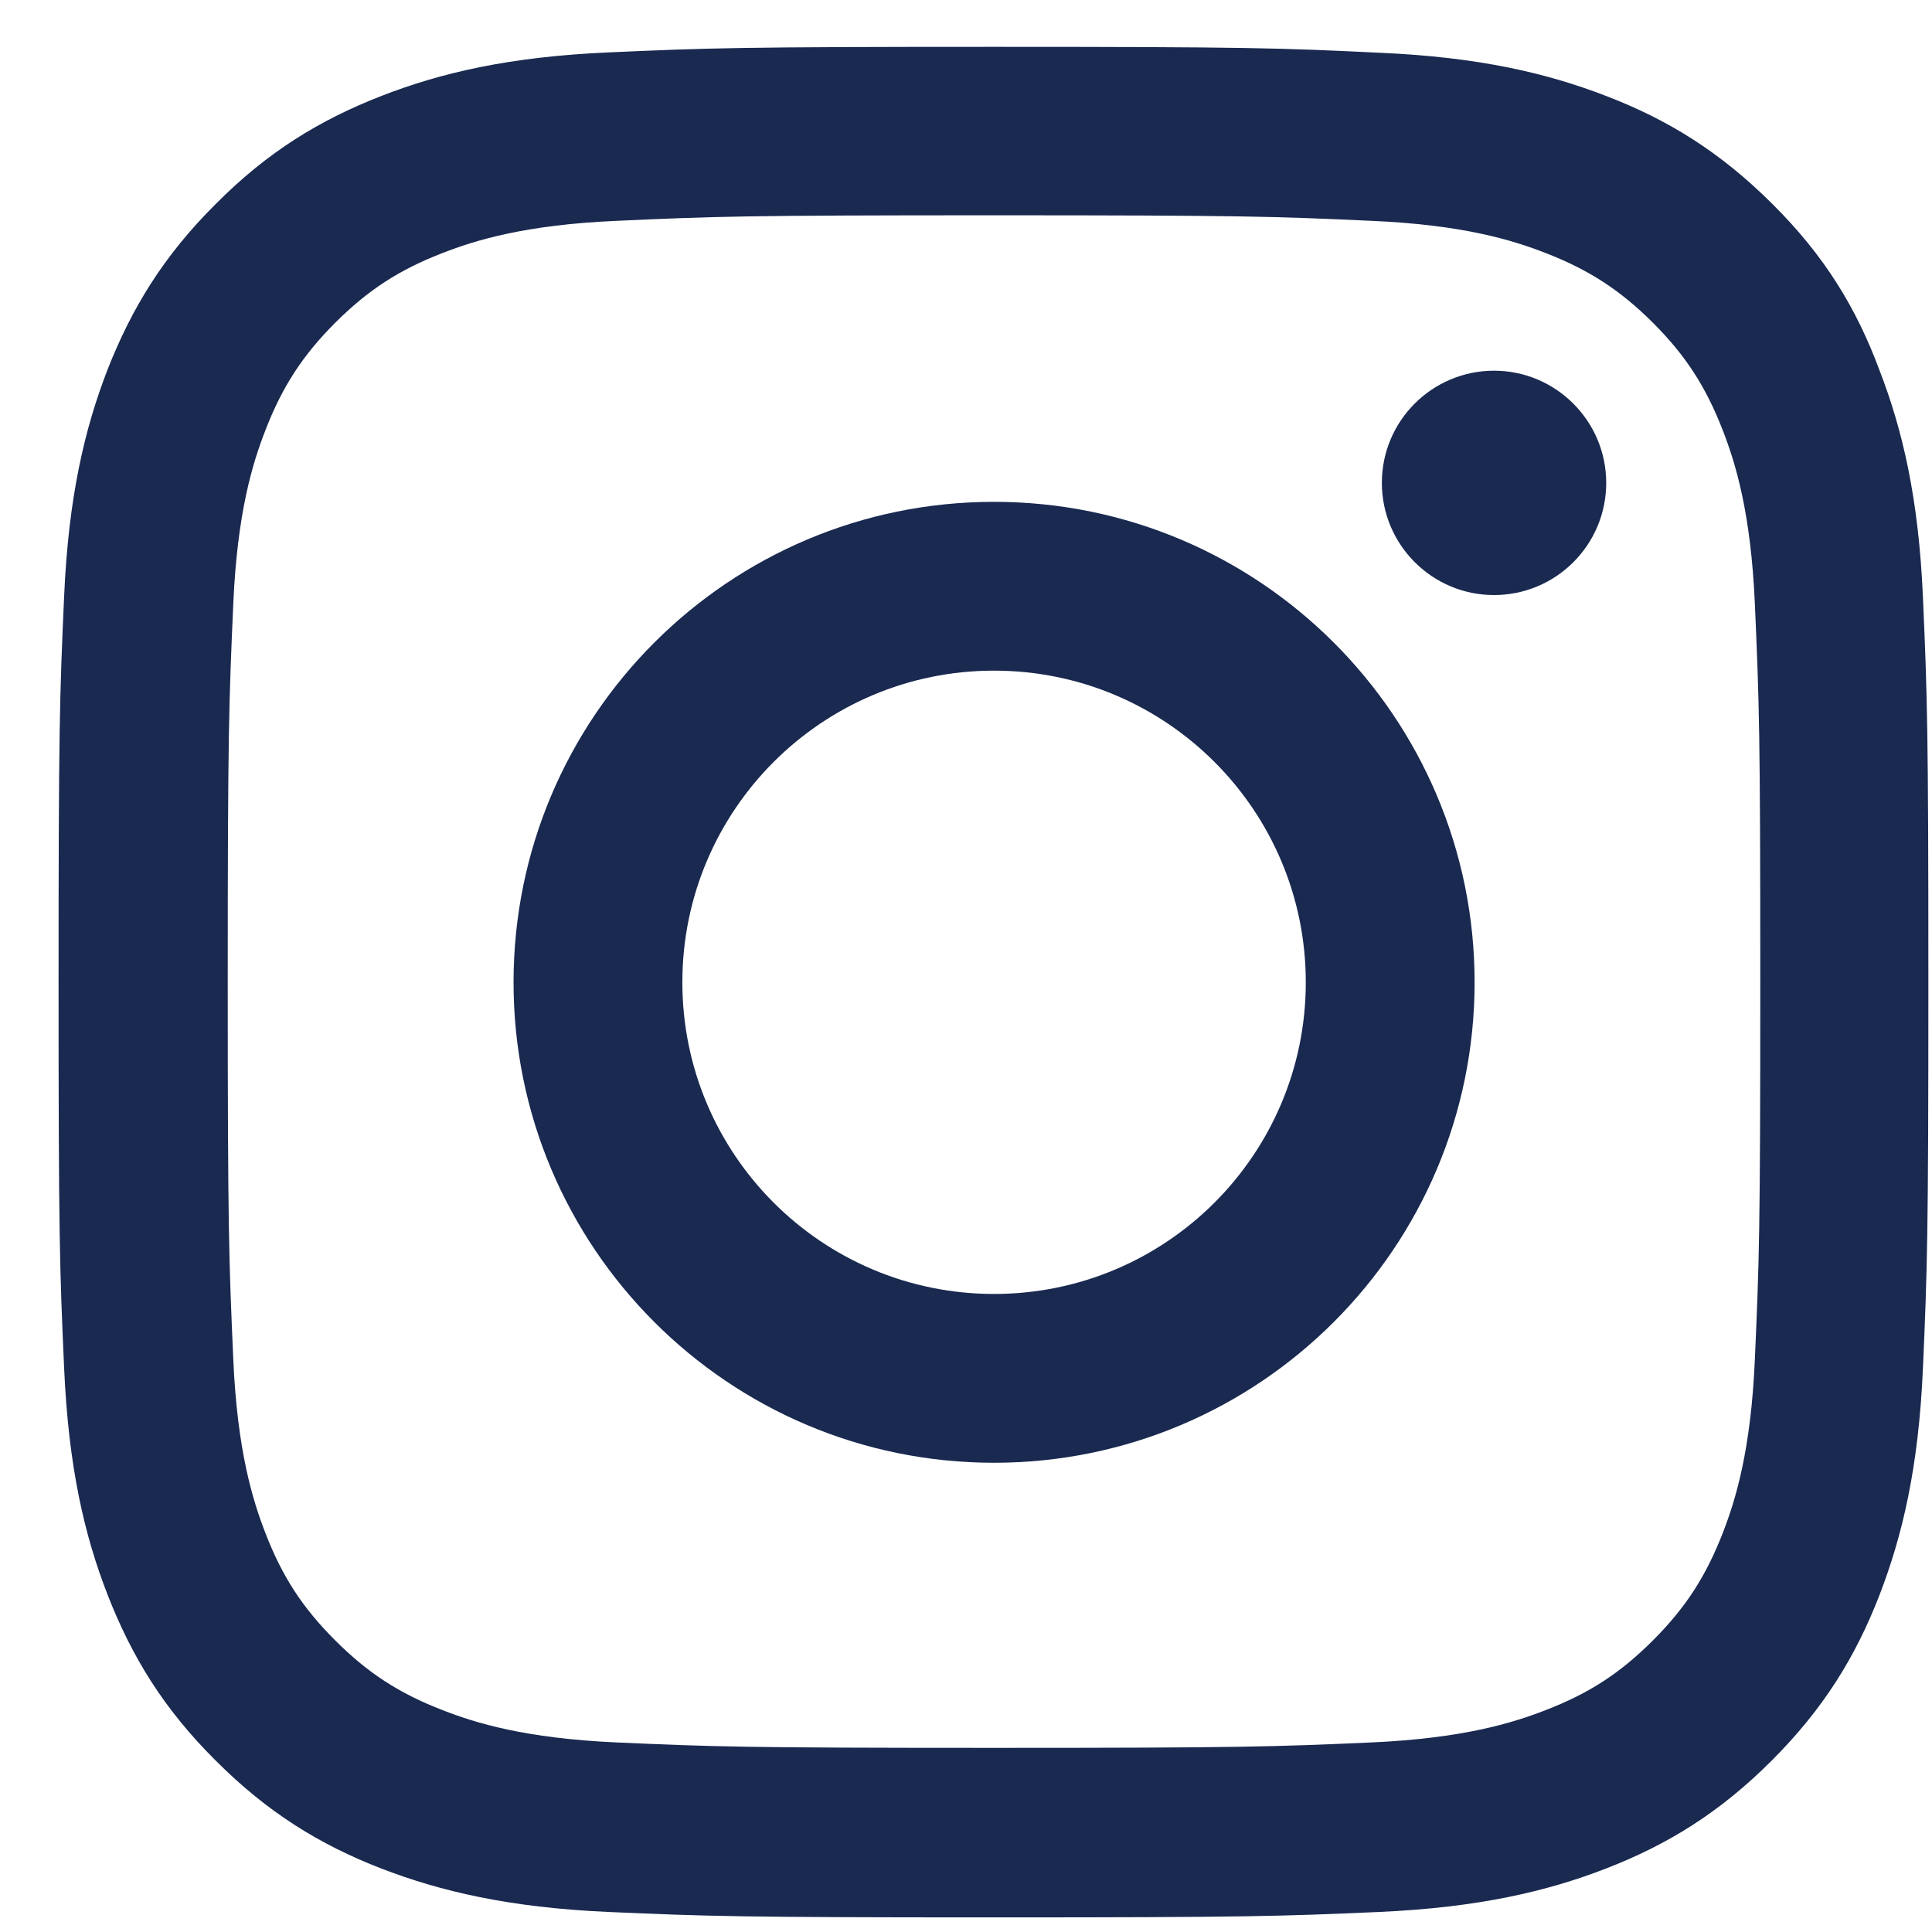 <svg xmlns="http://www.w3.org/2000/svg" width="16" height="16" viewBox="0 0 16 16" fill="none"><path d="M8.232 1.783C10.302 1.783 10.547 1.792 11.361 1.829C12.118 1.862 12.527 1.989 12.799 2.095C13.159 2.234 13.419 2.404 13.689 2.673C13.961 2.945 14.127 3.203 14.267 3.563C14.373 3.835 14.5 4.247 14.533 5C14.569 5.817 14.578 6.062 14.578 8.129C14.578 10.199 14.569 10.444 14.533 11.258C14.5 12.015 14.373 12.423 14.267 12.696C14.127 13.056 13.958 13.316 13.689 13.585C13.416 13.858 13.159 14.024 12.799 14.163C12.527 14.269 12.115 14.396 11.361 14.43C10.544 14.466 10.299 14.475 8.232 14.475C6.162 14.475 5.917 14.466 5.103 14.43C4.347 14.396 3.938 14.269 3.666 14.163C3.306 14.024 3.046 13.855 2.776 13.585C2.504 13.313 2.337 13.056 2.198 12.696C2.092 12.423 1.965 12.012 1.932 11.258C1.896 10.441 1.886 10.196 1.886 8.129C1.886 6.059 1.896 5.814 1.932 5C1.965 4.244 2.092 3.835 2.198 3.563C2.337 3.203 2.507 2.942 2.776 2.673C3.049 2.401 3.306 2.234 3.666 2.095C3.938 1.989 4.35 1.862 5.103 1.829C5.917 1.792 6.162 1.783 8.232 1.783ZM8.232 0.388C6.129 0.388 5.866 0.397 5.04 0.434C4.217 0.47 3.651 0.603 3.16 0.794C2.649 0.993 2.216 1.257 1.787 1.689C1.354 2.119 1.091 2.552 0.891 3.06C0.7 3.554 0.567 4.116 0.531 4.94C0.494 5.769 0.485 6.032 0.485 8.135C0.485 10.238 0.494 10.502 0.531 11.328C0.567 12.151 0.7 12.717 0.891 13.207C1.091 13.719 1.354 14.151 1.787 14.581C2.216 15.011 2.649 15.277 3.157 15.474C3.651 15.664 4.214 15.797 5.037 15.834C5.863 15.87 6.126 15.879 8.229 15.879C10.333 15.879 10.596 15.87 11.422 15.834C12.245 15.797 12.811 15.664 13.301 15.474C13.81 15.277 14.242 15.011 14.672 14.581C15.102 14.151 15.368 13.719 15.565 13.21C15.755 12.717 15.889 12.154 15.925 11.331C15.961 10.505 15.97 10.242 15.97 8.138C15.97 6.035 15.961 5.772 15.925 4.946C15.889 4.122 15.755 3.557 15.565 3.066C15.374 2.552 15.111 2.119 14.678 1.689C14.248 1.26 13.816 0.993 13.307 0.797C12.814 0.606 12.251 0.473 11.428 0.437C10.599 0.397 10.336 0.388 8.232 0.388Z" fill="#192950"></path><path d="M8.232 4.156C6.035 4.156 4.253 5.938 4.253 8.135C4.253 10.332 6.035 12.114 8.232 12.114C10.429 12.114 12.212 10.332 12.212 8.135C12.212 5.938 10.429 4.156 8.232 4.156ZM8.232 10.716C6.807 10.716 5.651 9.56 5.651 8.135C5.651 6.71 6.807 5.554 8.232 5.554C9.658 5.554 10.814 6.71 10.814 8.135C10.814 9.56 9.658 10.716 8.232 10.716Z" fill="#192950"></path><path d="M13.302 3.999C13.302 4.513 12.885 4.928 12.373 4.928C11.859 4.928 11.444 4.51 11.444 3.999C11.444 3.484 11.862 3.07 12.373 3.07C12.885 3.07 13.302 3.487 13.302 3.999Z" fill="#192950"></path></svg>